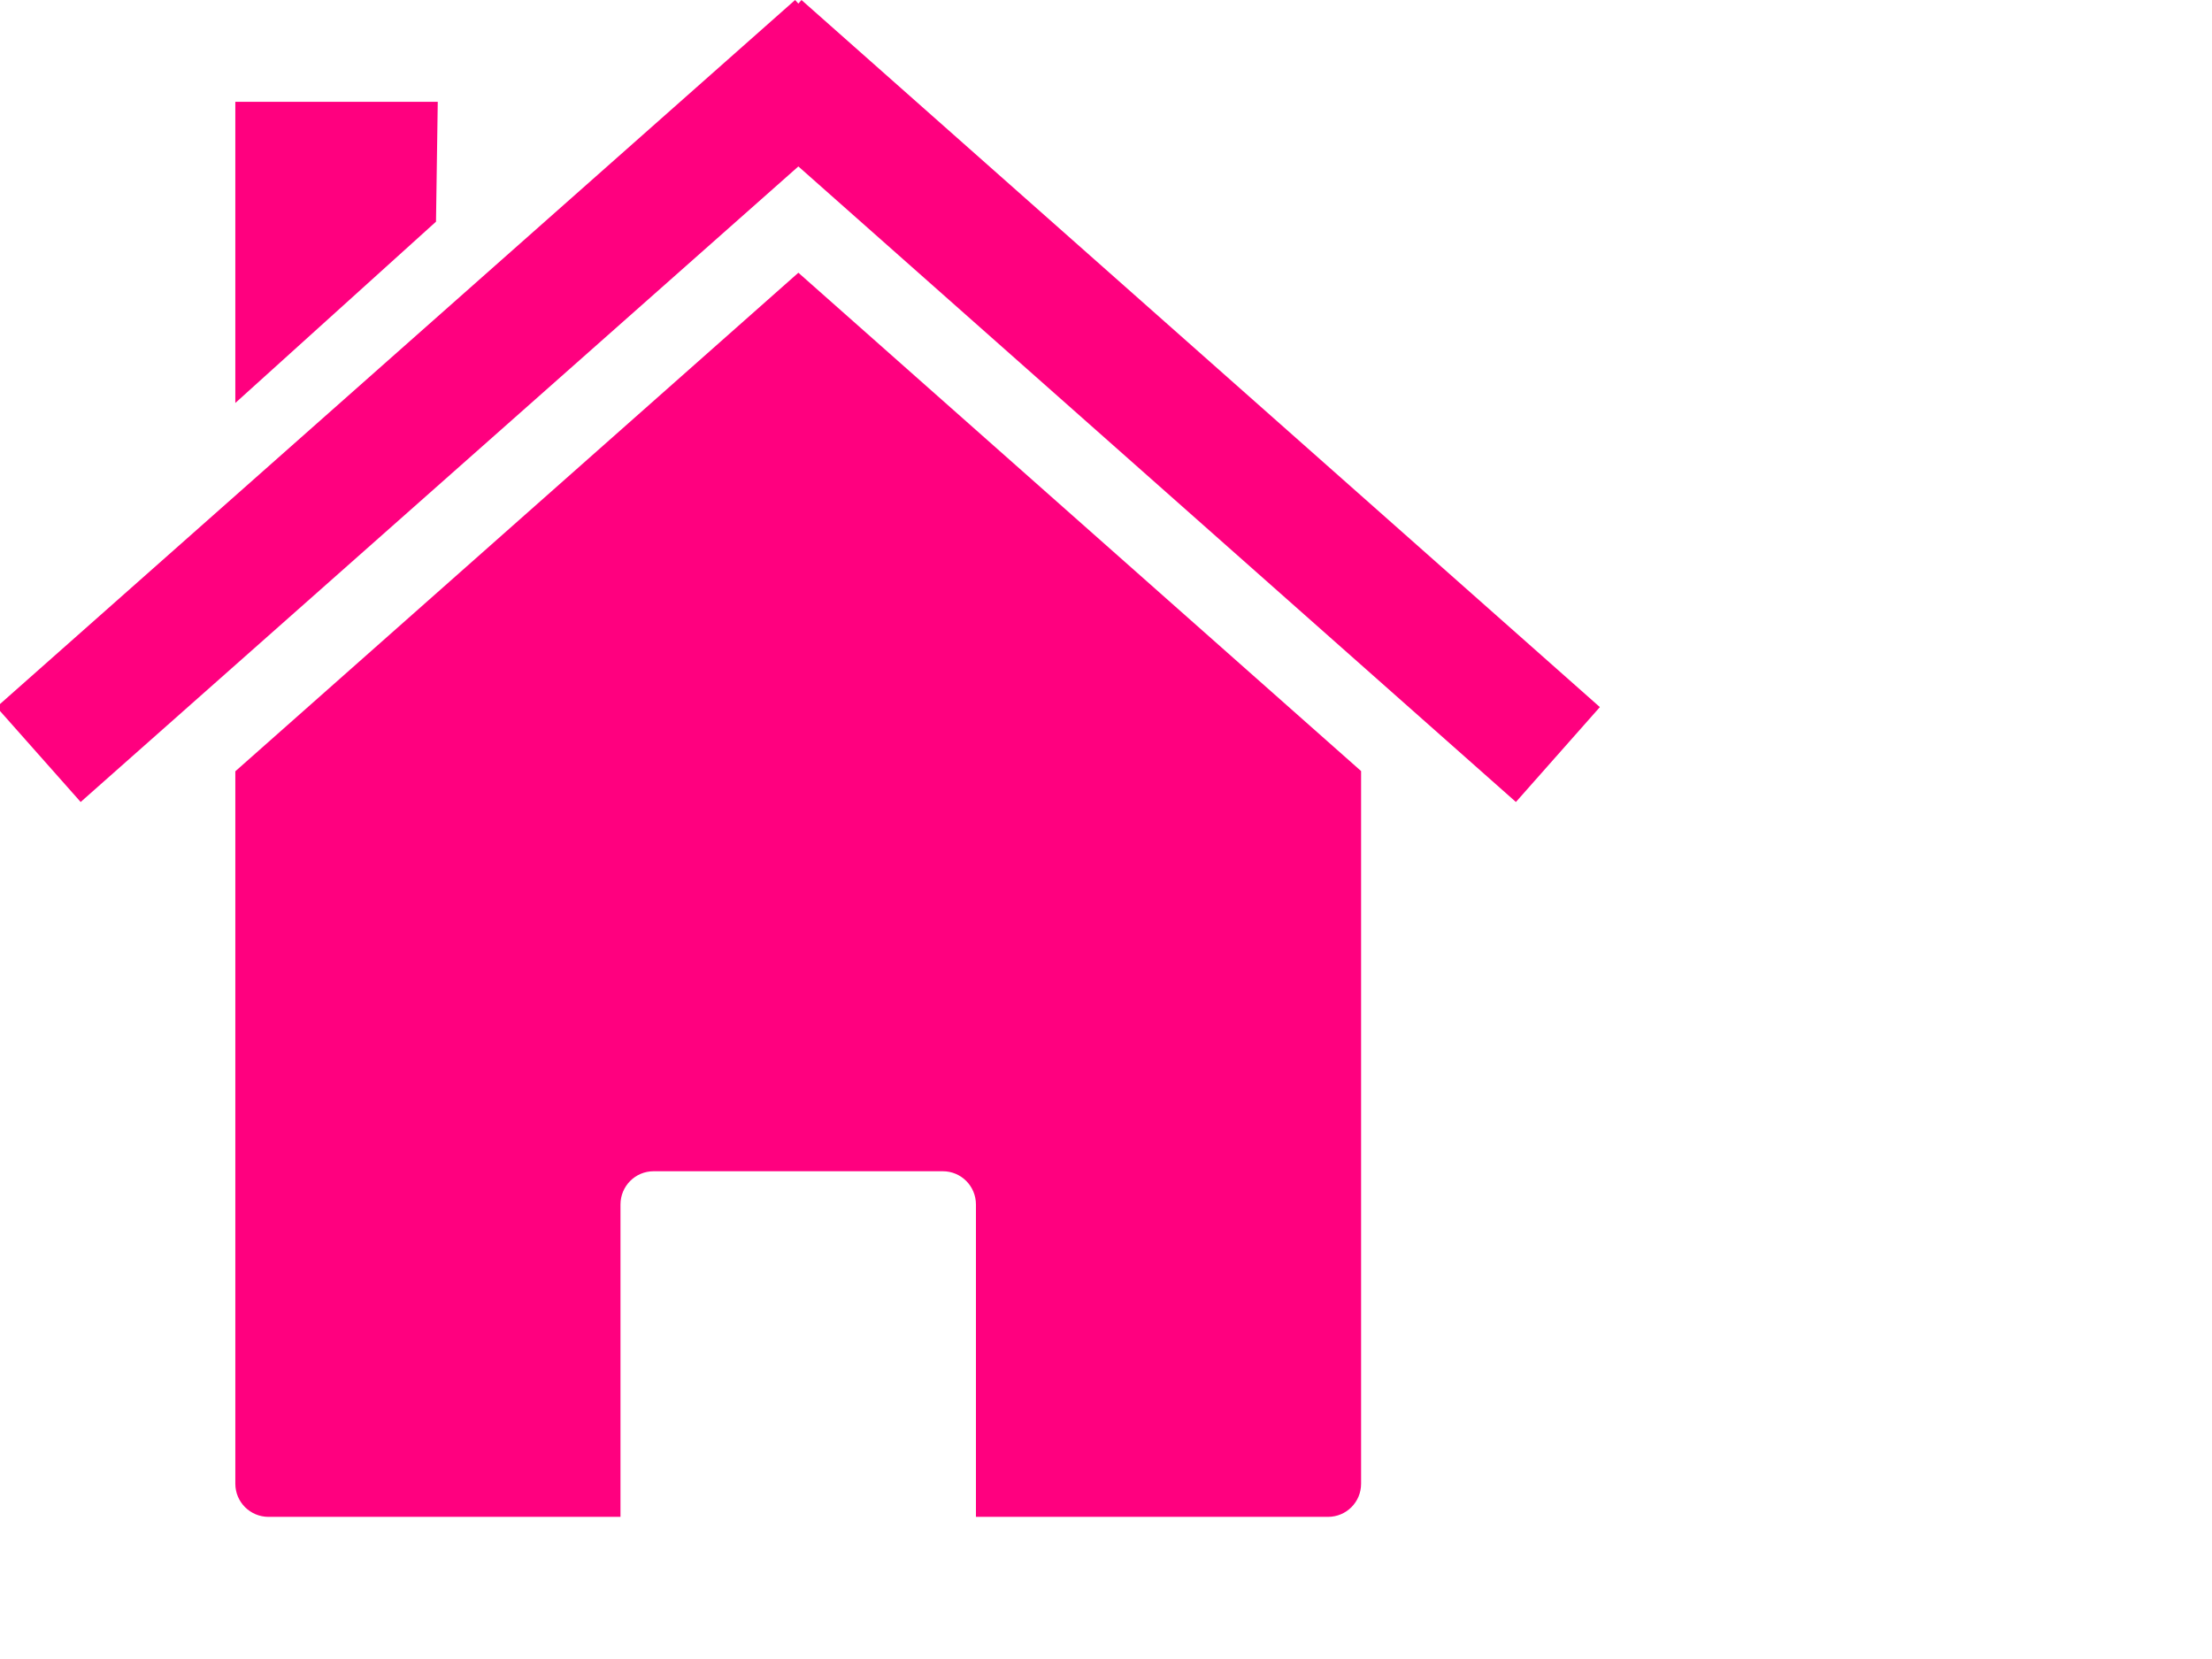 <?xml version="1.0"?><svg width="640" height="480" xmlns="http://www.w3.org/2000/svg">
 <title>pink house</title>
 <g>
  <title>Layer 1</title>
  <g id="layer1">
   <path fill="#ff007f" stroke-width="0.4" stroke-miterlimit="4" id="rect2391" d="m393.806,223.096l0,0zm0,0l-162.812,-144.188l-162.906,144.25l0,206.125c0,5.323 4.302,9.594 9.625,9.594l101.813,0l0,-90.375c0,-5.323 4.27,-9.625 9.594,-9.625l83.656,0c5.323,0 9.594,4.302 9.594,9.625l0,90.375l101.844,0c5.323,0 9.594,-4.27 9.594,-9.594l0,-206.188zm-325.719,0.062l0,0z"/>
   <path fill="#ff007f" stroke-width="0.4" stroke-miterlimit="4" id="path2399" d="m230.049,0l-231.049,204.584l24.338,27.457l207.655,-183.884l207.608,183.884l24.291,-27.457l-231.001,-204.584l-0.898,1.04l-0.945,-1.04z"/>
   <path fill="#ff007f" stroke-width="0.4" stroke-miterlimit="4" id="rect2404" d="m68.087,29.449l58.571,0l-0.51,34.691l-58.061,52.452l0,-87.143z"/>
  </g>
 </g>
</svg>